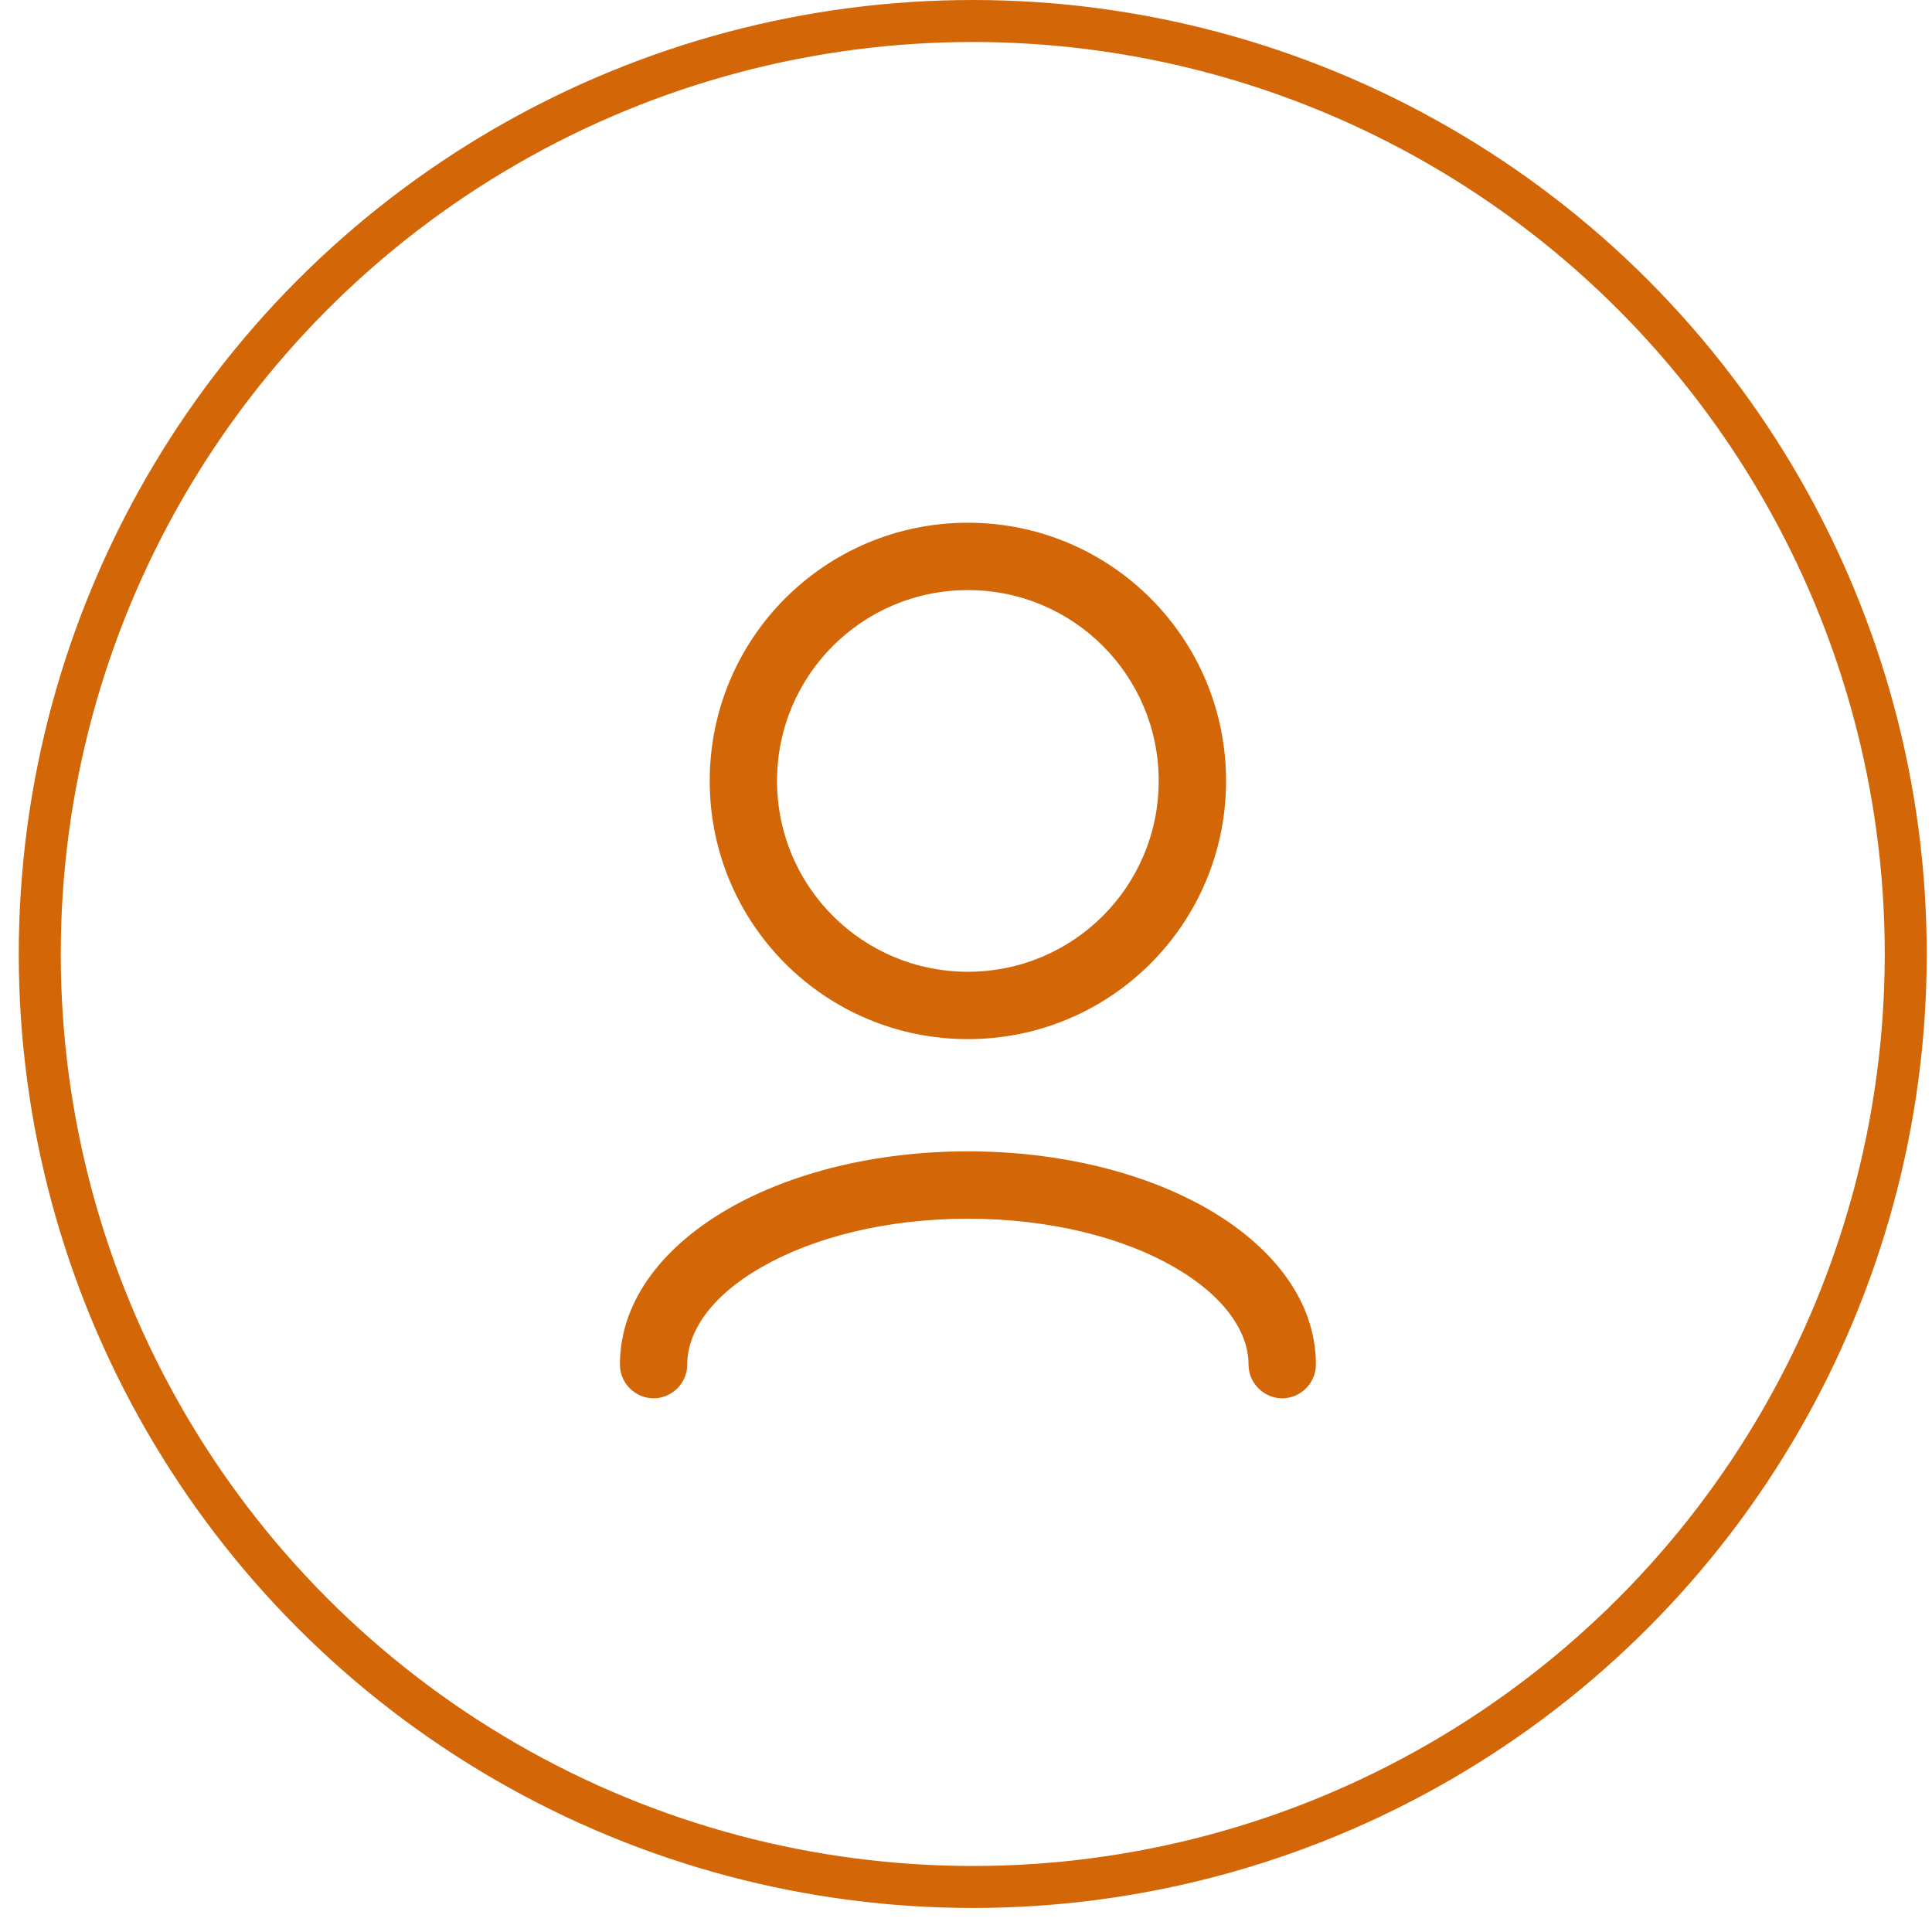 <svg width="46" height="46" viewBox="0 0 46 46" fill="none" xmlns="http://www.w3.org/2000/svg">
<circle cx="23.161" cy="22.714" r="22.214" stroke="#D36707"/>
<g clip-path="url(#clip0_1298_869)">
<path fill-rule="evenodd" clip-rule="evenodd" d="M18.149 30.161C16.909 30.866 16.363 31.722 16.363 32.491C16.363 32.93 16 33.293 15.562 33.293C15.123 33.293 14.76 32.93 14.76 32.491C14.76 30.898 15.882 29.616 17.358 28.771C18.854 27.916 20.864 27.413 23.045 27.413C25.226 27.413 27.236 27.916 28.733 28.771C30.208 29.616 31.331 30.898 31.331 32.491C31.331 32.93 30.967 33.293 30.529 33.293C30.09 33.293 29.727 32.93 29.727 32.491C29.727 31.722 29.171 30.866 27.942 30.161C26.733 29.466 25.002 29.017 23.045 29.017C21.089 29.017 19.367 29.466 18.149 30.161Z" fill="#D36707"/>
<path fill-rule="evenodd" clip-rule="evenodd" d="M23.045 14.05C20.532 14.05 18.501 16.081 18.501 18.593C18.501 21.106 20.532 23.137 23.045 23.137C25.557 23.137 27.588 21.106 27.588 18.593C27.588 16.081 25.557 14.05 23.045 14.05ZM16.898 18.593C16.898 15.194 19.645 12.446 23.045 12.446C26.444 12.446 29.192 15.194 29.192 18.593C29.192 21.993 26.444 24.741 23.045 24.741C19.645 24.741 16.898 21.993 16.898 18.593Z" fill="#D36707"/>
</g>
<defs>
<clipPath id="clip0_1298_869">
<rect width="16.571" height="20.847" fill="white" transform="translate(14.76 12.446)"/>
</clipPath>
</defs>
</svg>
